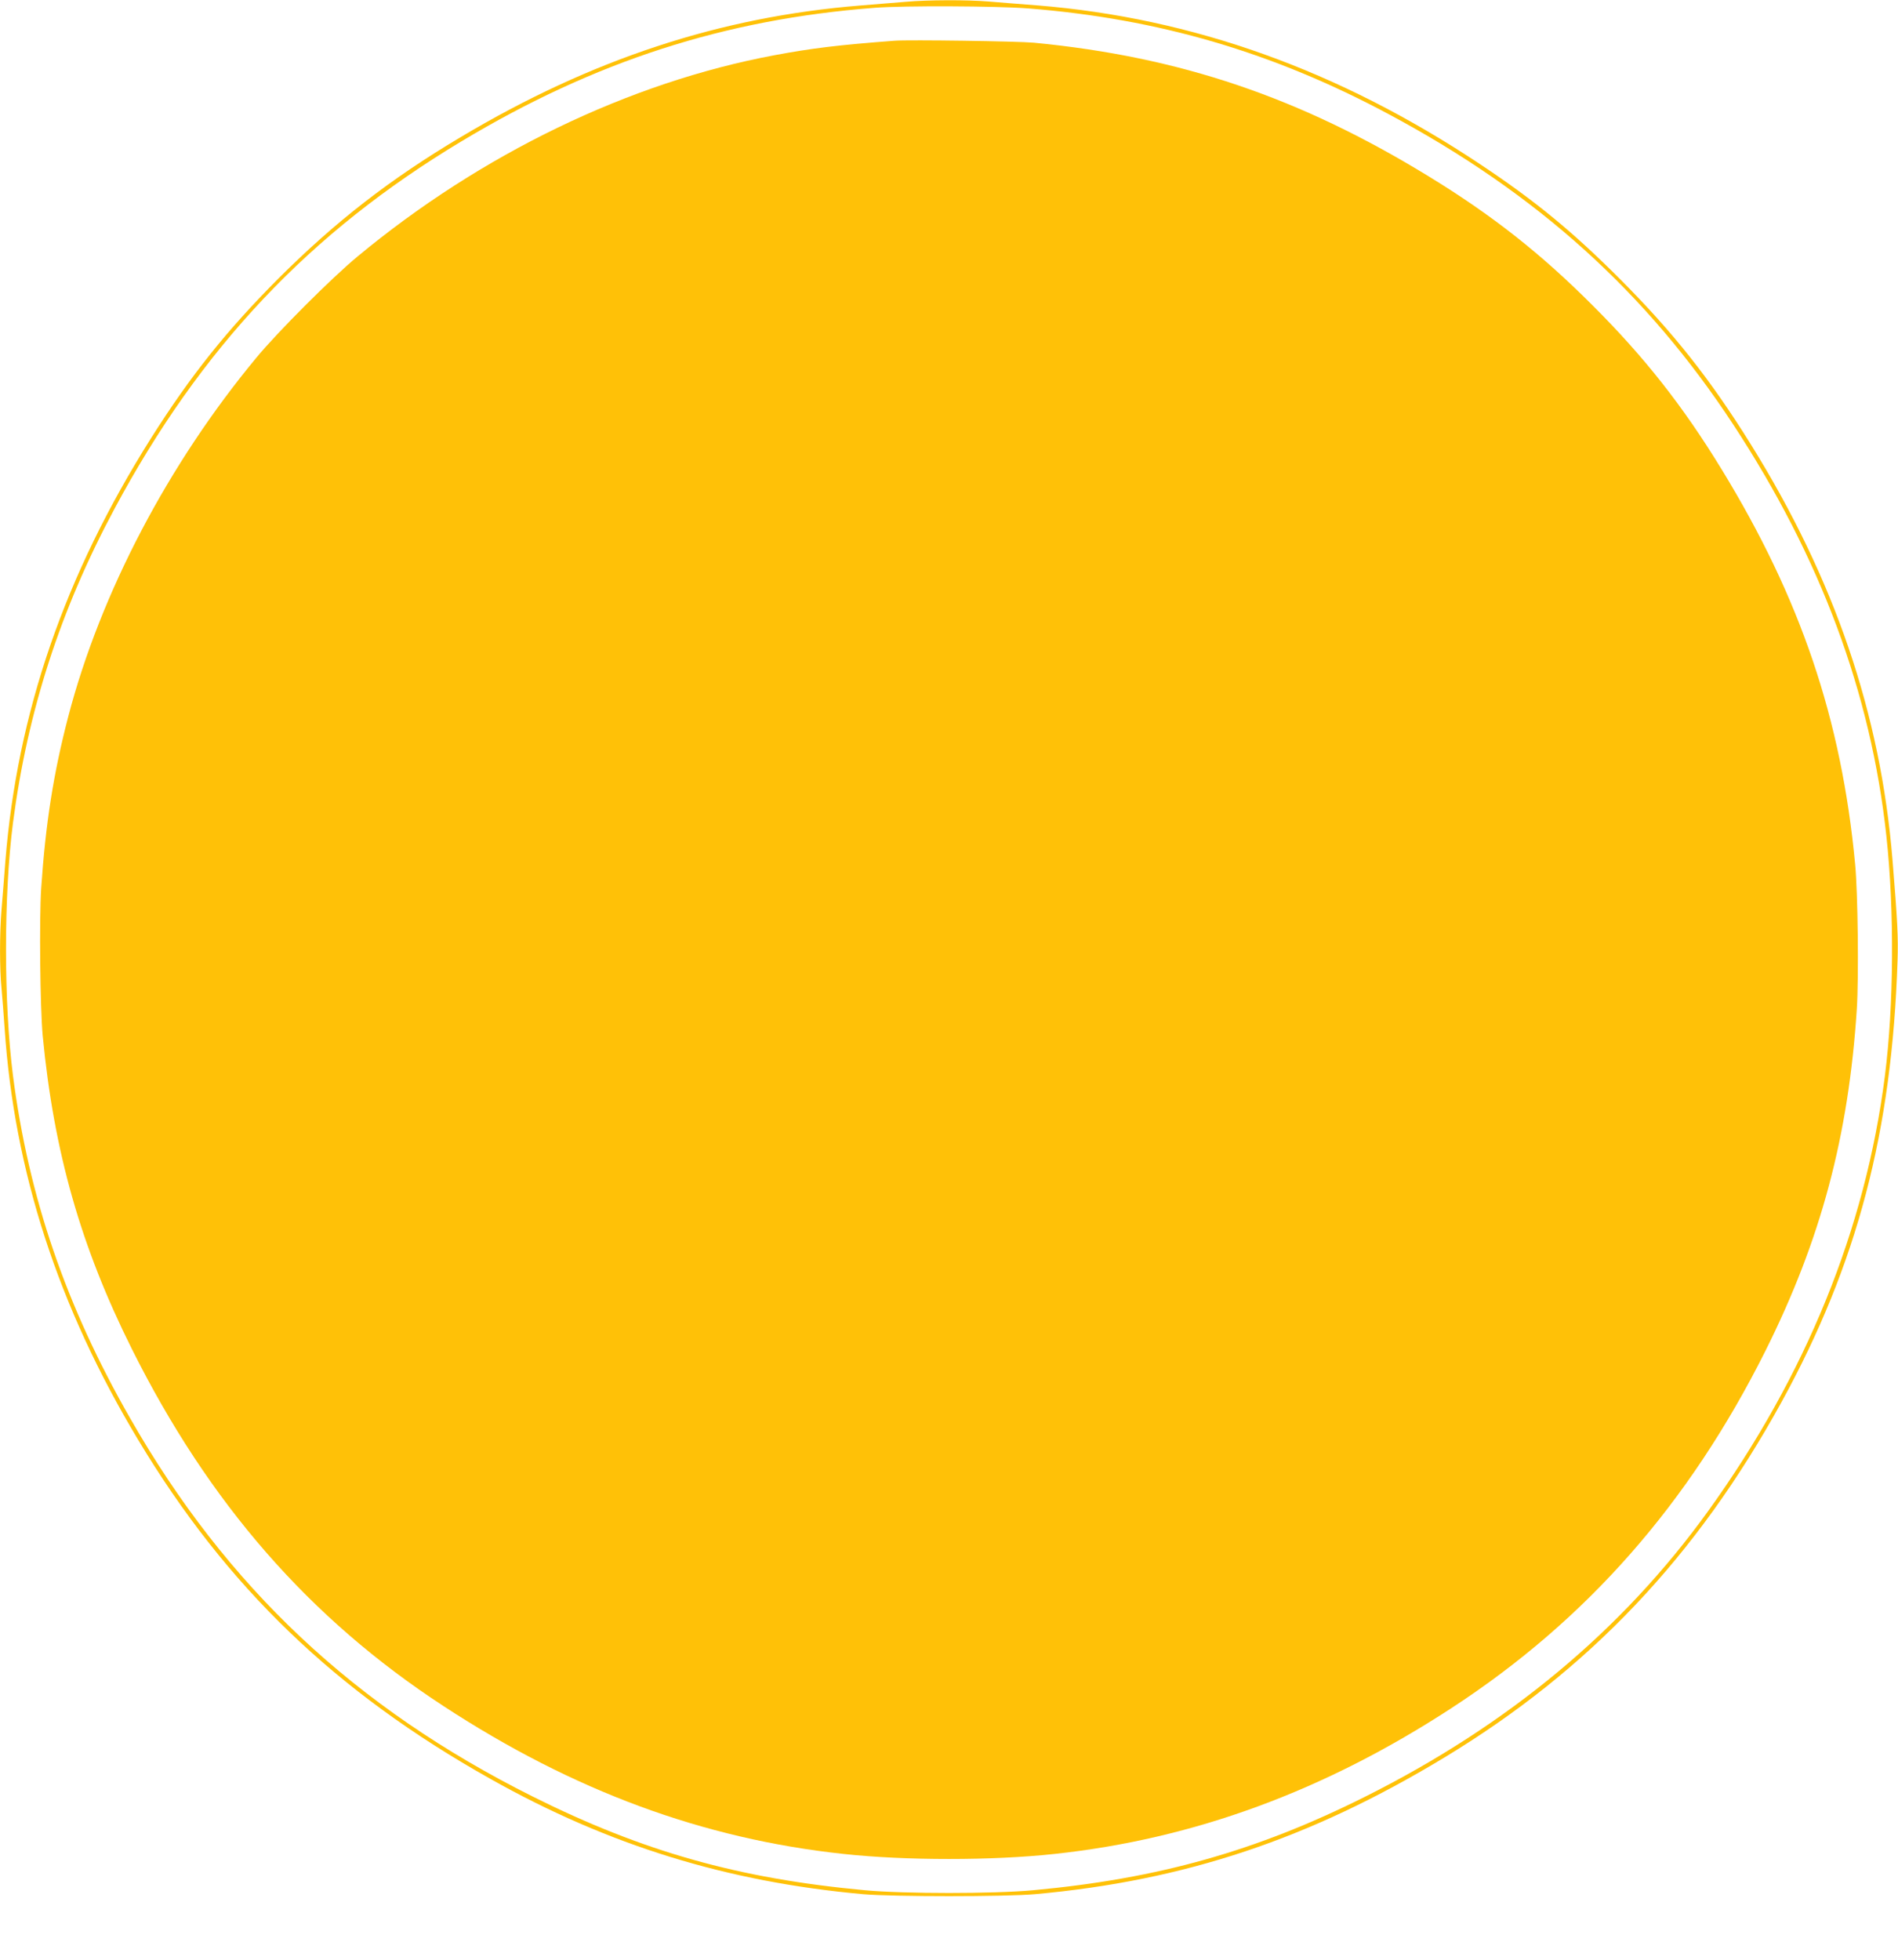 <?xml version="1.0" standalone="no"?>
<!DOCTYPE svg PUBLIC "-//W3C//DTD SVG 20010904//EN"
 "http://www.w3.org/TR/2001/REC-SVG-20010904/DTD/svg10.dtd">
<svg version="1.0" xmlns="http://www.w3.org/2000/svg"
 width="1240pt" height="1280pt" viewBox="0 0 1240 1280"
 preserveAspectRatio="xMidYMid meet">
<g transform="translate(0,1280) scale(0.1,-0.1)"
fill="#ffc107" stroke="none">
<path d="M5915 12788 c-55 -4 -188 -15 -295 -24 -915 -74 -1756 -350 -2611
-860 -462 -275 -817 -551 -1190 -923 -339 -340 -575 -636 -831 -1041 -566
-897 -875 -1794 -953 -2765 -8 -104 -19 -246 -25 -315 -13 -157 -13 -390 0
-517 5 -54 14 -170 20 -258 63 -936 350 -1820 873 -2690 577 -961 1292 -1648
2303 -2215 770 -433 1545 -672 2434 -752 195 -17 925 -17 1120 0 979 88 1797
361 2675 892 948 573 1650 1314 2206 2326 493 899 720 1763 756 2879 5 153 0
257 -33 660 -78 953 -379 1834 -927 2715 -264 424 -507 731 -857 1081 -307
307 -551 508 -911 747 -922 613 -1877 955 -2894 1037 -104 8 -246 19 -315 25
-144 12 -400 11 -545 -2z m802 -43 c851 -67 1600 -286 2358 -692 968 -518
1683 -1163 2250 -2028 569 -868 898 -1750 999 -2685 53 -489 49 -1108 -10
-1570 -127 -998 -515 -1952 -1154 -2839 -561 -779 -1307 -1399 -2245 -1868
-706 -353 -1349 -534 -2165 -609 -257 -24 -843 -24 -1100 0 -824 76 -1449 252
-2170 612 -1162 581 -2001 1369 -2631 2473 -419 732 -662 1444 -764 2234 -61
476 -61 1182 0 1654 95 726 308 1387 662 2048 564 1053 1275 1806 2268 2402
871 523 1719 797 2700 872 194 15 793 12 1002 -4z"/>
<path d="M5845 12534 c-371 -28 -541 -49 -787 -95 -947 -177 -1916 -645 -2723
-1315 -168 -139 -521 -492 -659 -659 -576 -694 -1019 -1538 -1230 -2345 -96
-368 -148 -695 -177 -1123 -13 -200 -7 -780 10 -962 73 -760 249 -1378 582
-2045 504 -1009 1160 -1761 2036 -2333 847 -554 1694 -867 2613 -966 404 -44
976 -44 1380 0 911 98 1763 411 2595 954 883 576 1549 1334 2048 2330 363 726
544 1404 598 2235 13 205 7 760 -11 945 -89 947 -357 1737 -872 2579 -253 414
-505 734 -843 1071 -337 338 -657 590 -1071 843 -842 516 -1625 781 -2579 873
-108 10 -812 20 -910 13z"/>
</g>
</svg>
